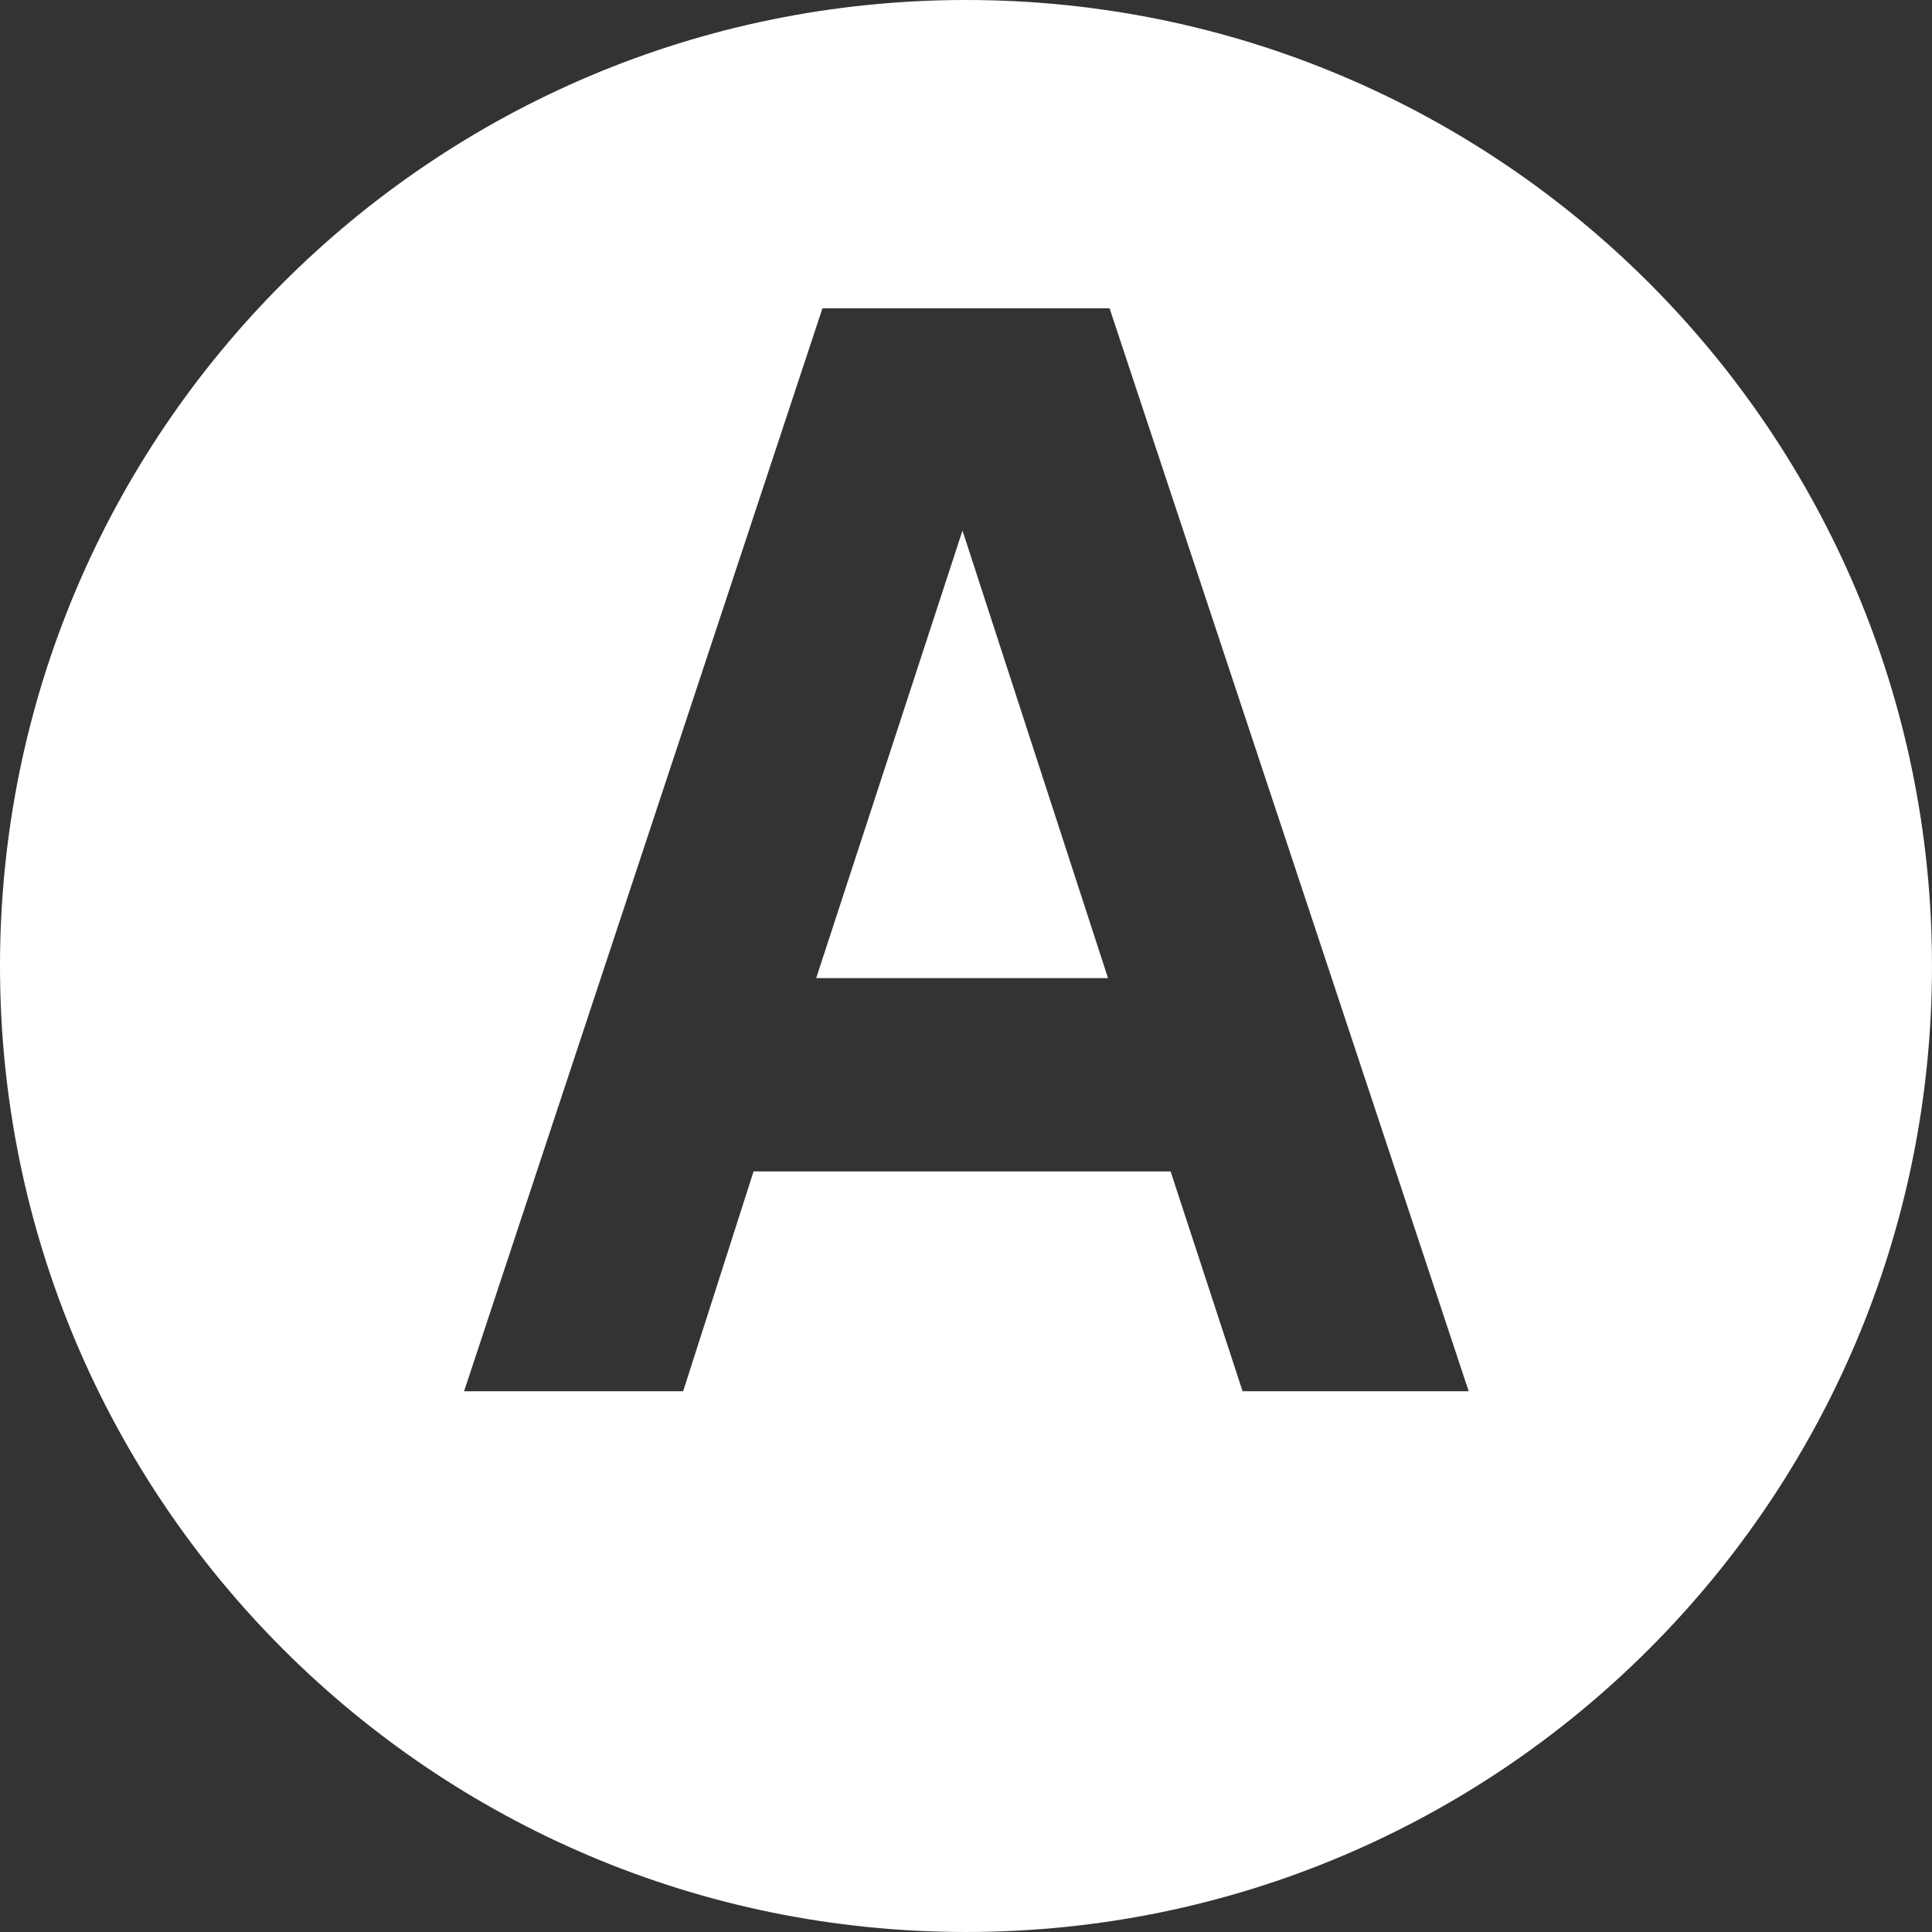 <?xml version="1.0" encoding="utf-8"?>
<!-- Generator: Adobe Illustrator 19.0.0, SVG Export Plug-In . SVG Version: 6.00 Build 0)  -->
<svg version="1.1" id="Capa_1" xmlns="http://www.w3.org/2000/svg" xmlns:xlink="http://www.w3.org/1999/xlink" x="0px" y="0px"
	 width="147.143px" height="147.143px" viewBox="0 0 147.143 147.143" style="enable-background:new 0 0 147.143 147.143;"
	 xml:space="preserve">
<rect x="0" y="0" width="147.143" height="147.143" fill="#333333" stroke="none"/>
<g id="XMLID_4_">
	<path fill="#ffffff" id="XMLID_22_" d="M73.571,0C32.939,0,0,32.939,0,73.571s32.939,73.571,73.571,73.571s73.571-32.939,73.571-73.571
		S114.204,0,73.571,0z M94.636,105.958l-5.482-16.744H57.393l-5.363,16.744H35.345l27.292-82.472h21.87l27.35,82.472H94.636z"/>
	<polygon fill="#ffffff" id="XMLID_28_" points="62.161,74.495 84.388,74.495 73.304,40.41 	"/>
</g>
</svg>
